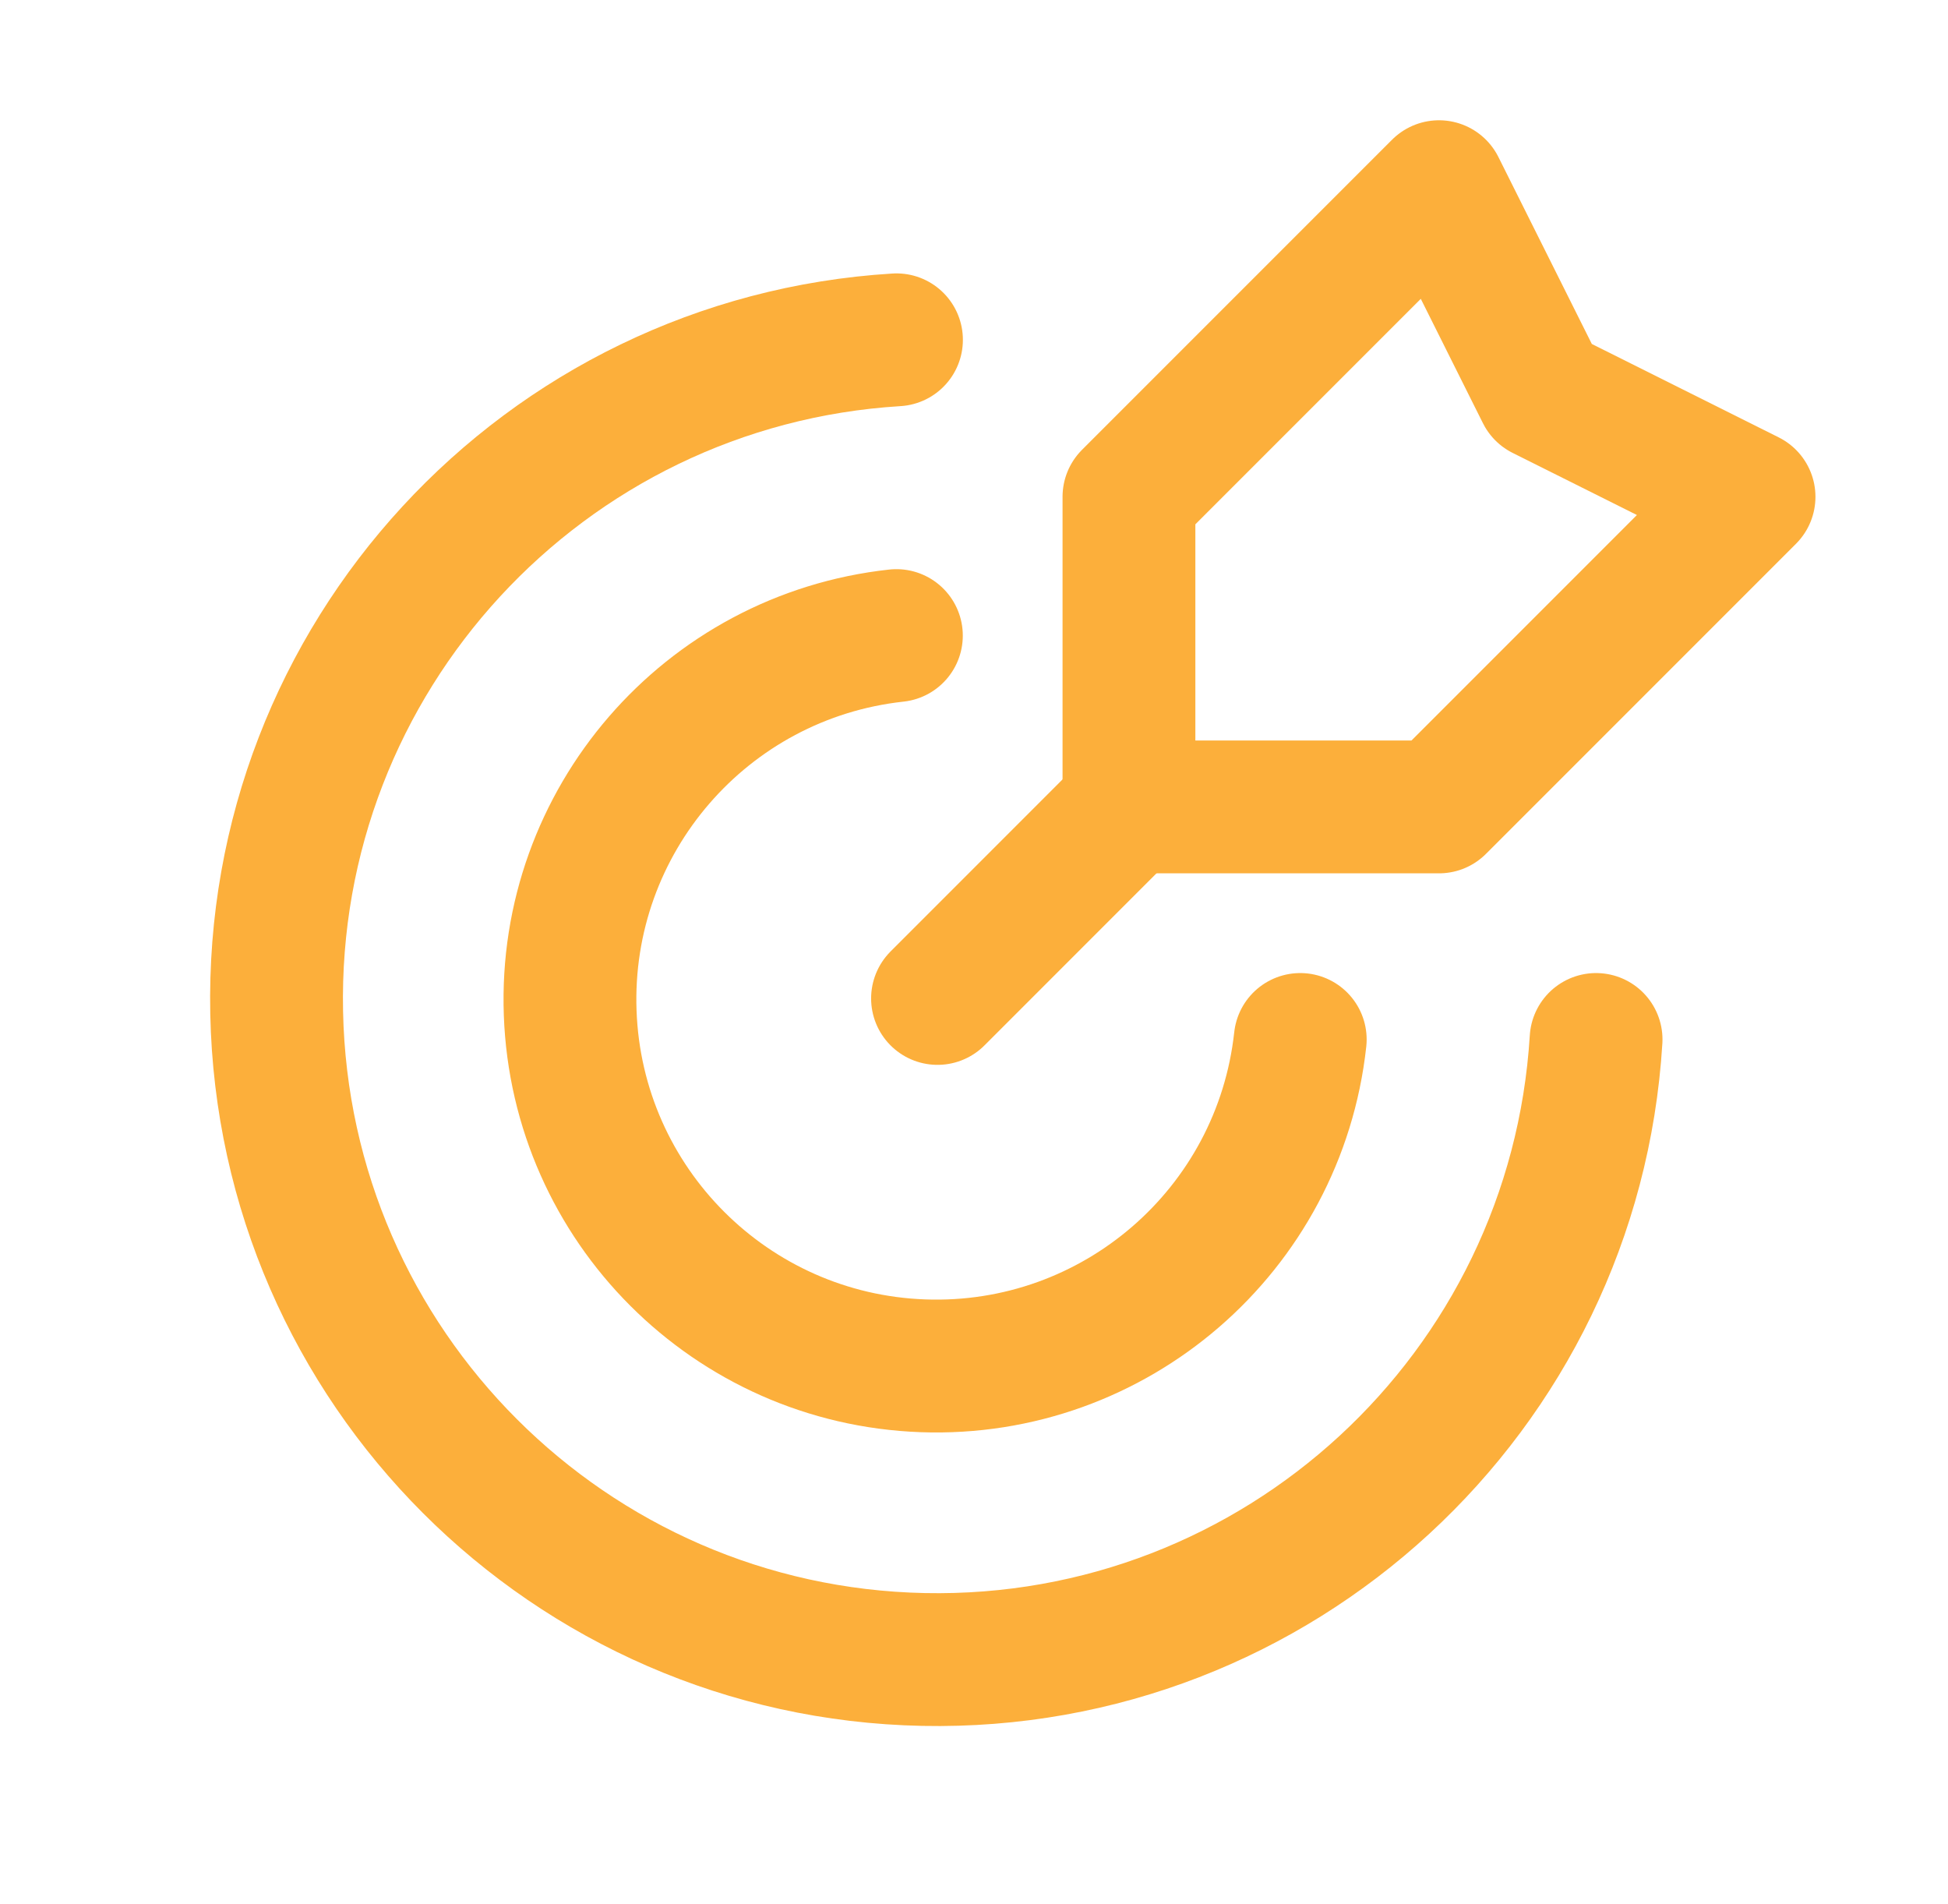 <svg width="44" height="43" viewBox="0 0 44 43" fill="none" xmlns="http://www.w3.org/2000/svg">
<path d="M25.57 18.152L21.176 22.547" stroke="#FCAF3B" stroke-width="3" stroke-linecap="round" stroke-linejoin="round"/>
<path fill-rule="evenodd" clip-rule="evenodd" d="M25.5 11.219V18.222H32.503L39.506 11.219L34.837 8.886L32.503 4.216L25.5 11.219Z" stroke="#FCAF3B" stroke-width="3" stroke-linecap="round" stroke-linejoin="round"/>
<path d="M20.249 7.674C12.262 8.164 6.085 14.868 6.249 22.867C6.413 30.867 12.859 37.312 20.859 37.475C28.858 37.638 35.561 31.46 36.051 23.474" stroke="#FCAF3B" stroke-width="3" stroke-linecap="round" stroke-linejoin="round"/>
<path d="M29.369 23.474C28.898 27.785 25.179 31 20.846 30.843C16.512 30.686 13.036 27.209 12.879 22.876C12.721 18.543 15.937 14.824 20.247 14.353" stroke="#FCAF3B" stroke-width="3" stroke-linecap="round" stroke-linejoin="round"/>
</svg>
